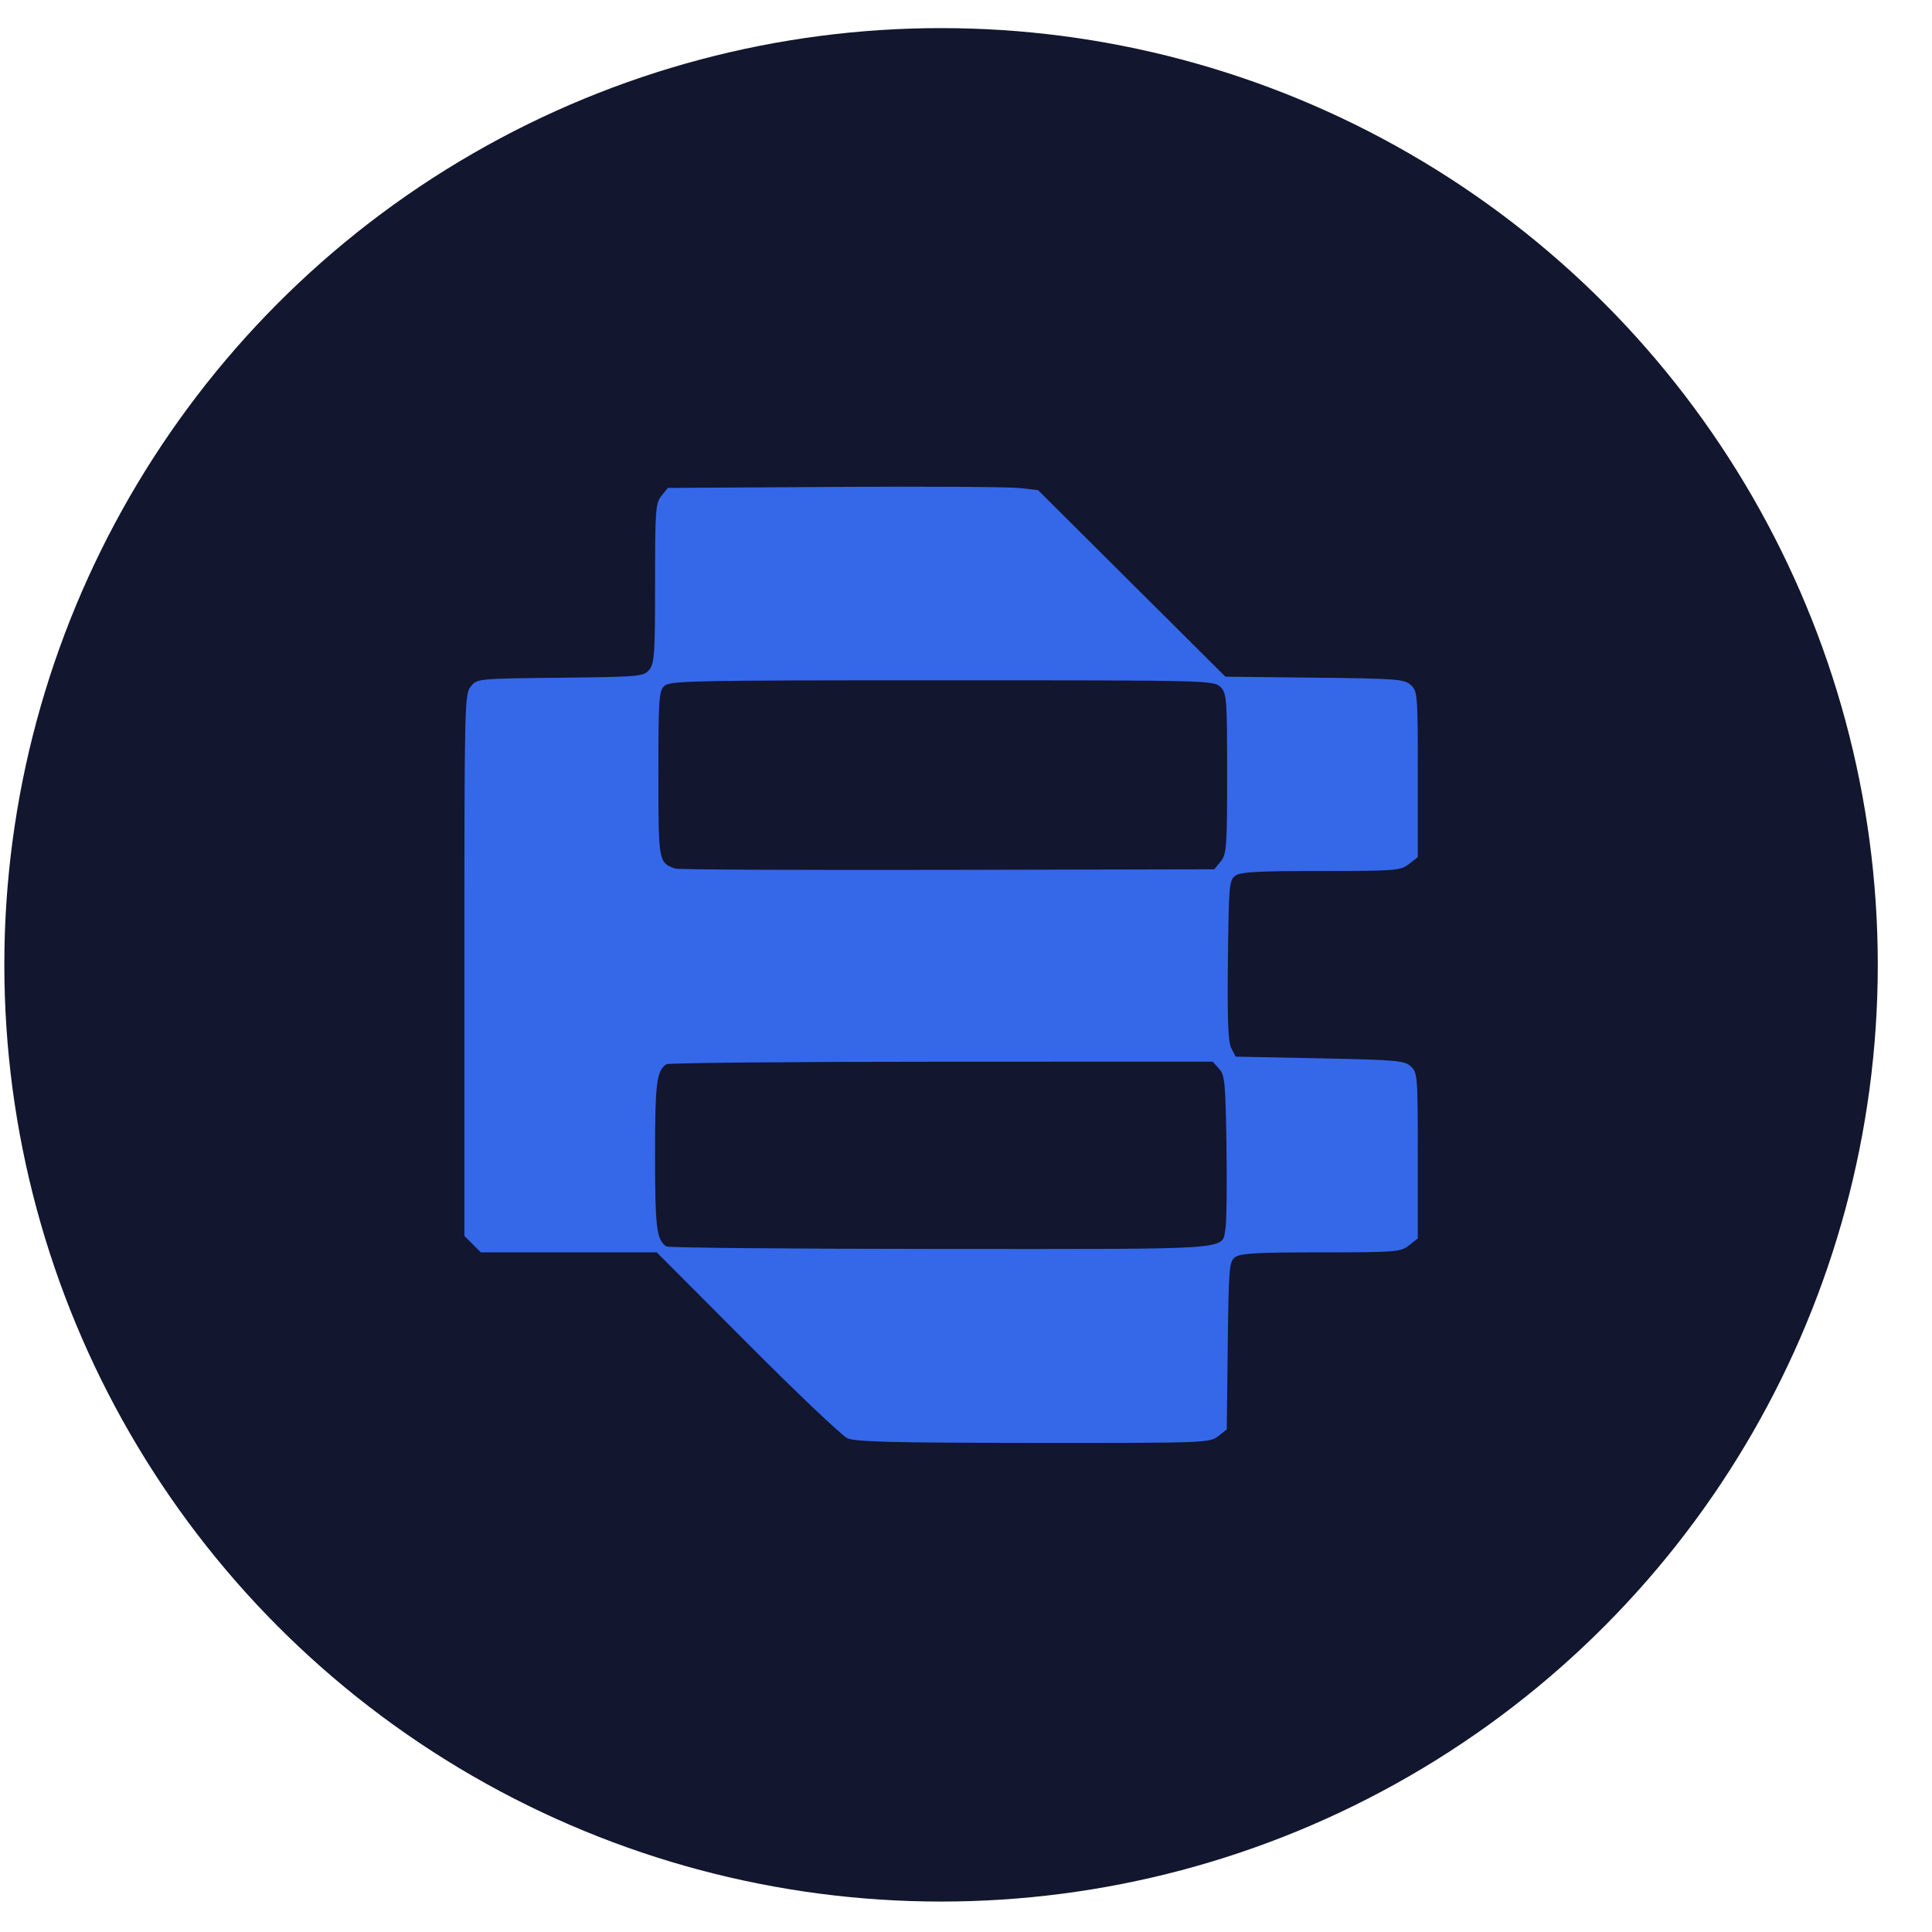 <svg width="33" height="33" viewBox="0 0 33 33" fill="none" xmlns="http://www.w3.org/2000/svg">
<circle cx="16.074" cy="16.48" r="16" fill="#12162E"/>
<path fill-rule="evenodd" clip-rule="evenodd" d="M14.474 24.566C14.38 24.523 13.609 23.791 12.761 22.939L11.218 21.391H9.715H8.212L8.072 21.251L7.932 21.11V16.486C7.932 12.019 7.935 11.856 8.041 11.726C8.15 11.592 8.155 11.591 9.569 11.576C10.929 11.561 10.993 11.555 11.089 11.441C11.178 11.335 11.189 11.173 11.189 9.963C11.189 8.71 11.197 8.593 11.298 8.469L11.407 8.334L14.255 8.317C15.821 8.307 17.244 8.316 17.417 8.336L17.731 8.372L19.331 9.965L20.931 11.558L22.454 11.575C23.858 11.59 23.986 11.6 24.097 11.7C24.213 11.805 24.217 11.858 24.217 13.225V14.64L24.066 14.758C23.924 14.871 23.845 14.877 22.563 14.877C21.486 14.877 21.188 14.893 21.099 14.958C20.996 15.034 20.988 15.128 20.974 16.401C20.962 17.426 20.977 17.798 21.032 17.905L21.106 18.048L22.541 18.077C23.849 18.103 23.987 18.115 24.097 18.214C24.213 18.319 24.217 18.373 24.217 19.739V21.154L24.066 21.273C23.924 21.385 23.845 21.391 22.563 21.391C21.486 21.391 21.188 21.407 21.099 21.472C20.995 21.548 20.987 21.644 20.971 22.984L20.954 24.416L20.806 24.532C20.662 24.645 20.591 24.648 17.652 24.646C15.241 24.644 14.612 24.628 14.474 24.566ZM11.383 21.29C11.214 21.178 11.189 20.971 11.189 19.734C11.189 18.496 11.214 18.29 11.383 18.178C11.418 18.155 13.531 18.135 16.08 18.135L20.714 18.134L20.822 18.254C20.921 18.363 20.933 18.489 20.949 19.583C20.959 20.247 20.951 20.874 20.933 20.975C20.861 21.359 21.202 21.334 16.084 21.333C13.533 21.332 11.418 21.313 11.383 21.29ZM11.531 14.836C11.248 14.732 11.246 14.722 11.246 13.22C11.246 11.926 11.255 11.801 11.35 11.714C11.446 11.628 11.857 11.62 16.093 11.62C20.655 11.62 20.733 11.622 20.846 11.734C20.953 11.842 20.96 11.925 20.96 13.213C20.96 14.472 20.951 14.589 20.851 14.713L20.741 14.848L16.179 14.858C13.67 14.863 11.579 14.854 11.531 14.836Z" fill="#3567E9"/>
</svg>
